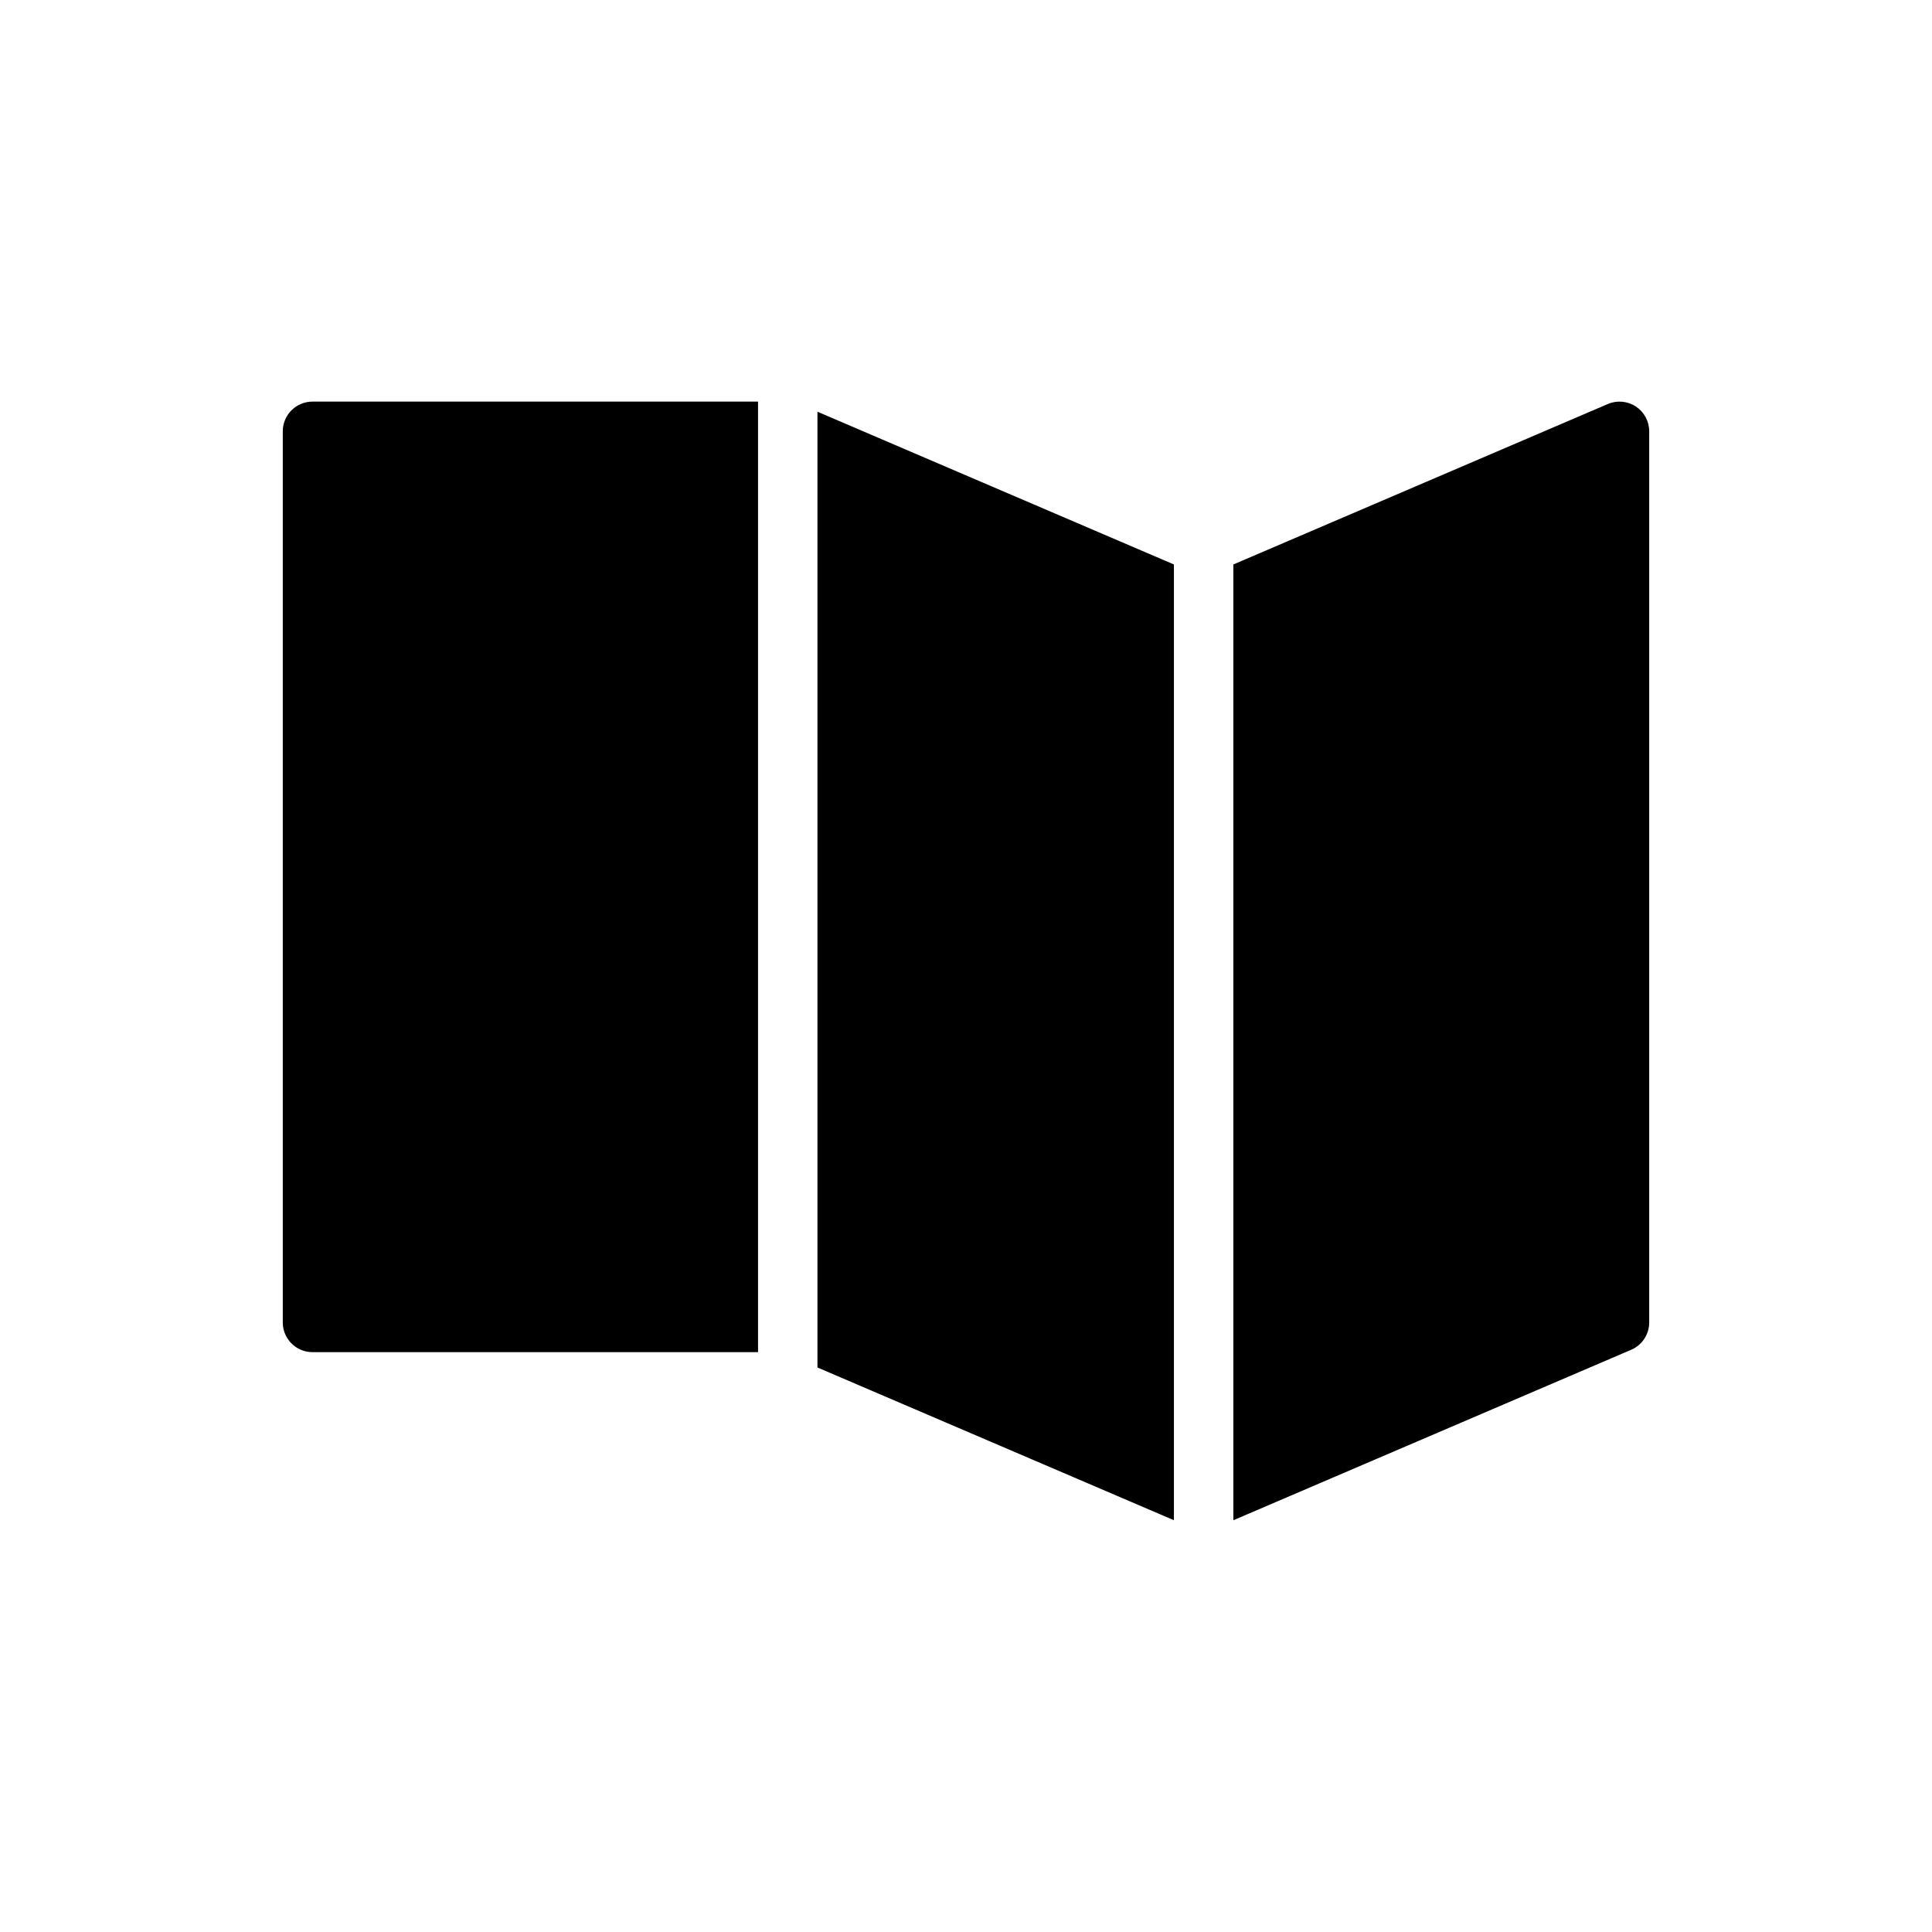 <?xml version="1.0" encoding="UTF-8"?>
<!-- The Best Svg Icon site in the world: iconSvg.co, Visit us! https://iconsvg.co -->
<svg fill="#000000" width="800px" height="800px" version="1.1" viewBox="144 144 512 512" xmlns="http://www.w3.org/2000/svg">
 <g>
  <path d="m344.89 250.43h-118.08c-4.344 0-7.871 3.527-7.871 7.871v236.16c0 4.352 3.527 7.871 7.871 7.871h118.08z"/>
  <path d="m455.1 293.59-94.465-40.48v253.29l94.465 40.477z"/>
  <path d="m577.52 251.73c-2.211-1.457-5.016-1.699-7.43-0.66l-99.242 42.523v253.29l105.44-45.184c2.894-1.238 4.769-4.086 4.769-7.238v-236.16c0-2.644-1.328-5.117-3.535-6.57z"/>
 </g>
</svg>